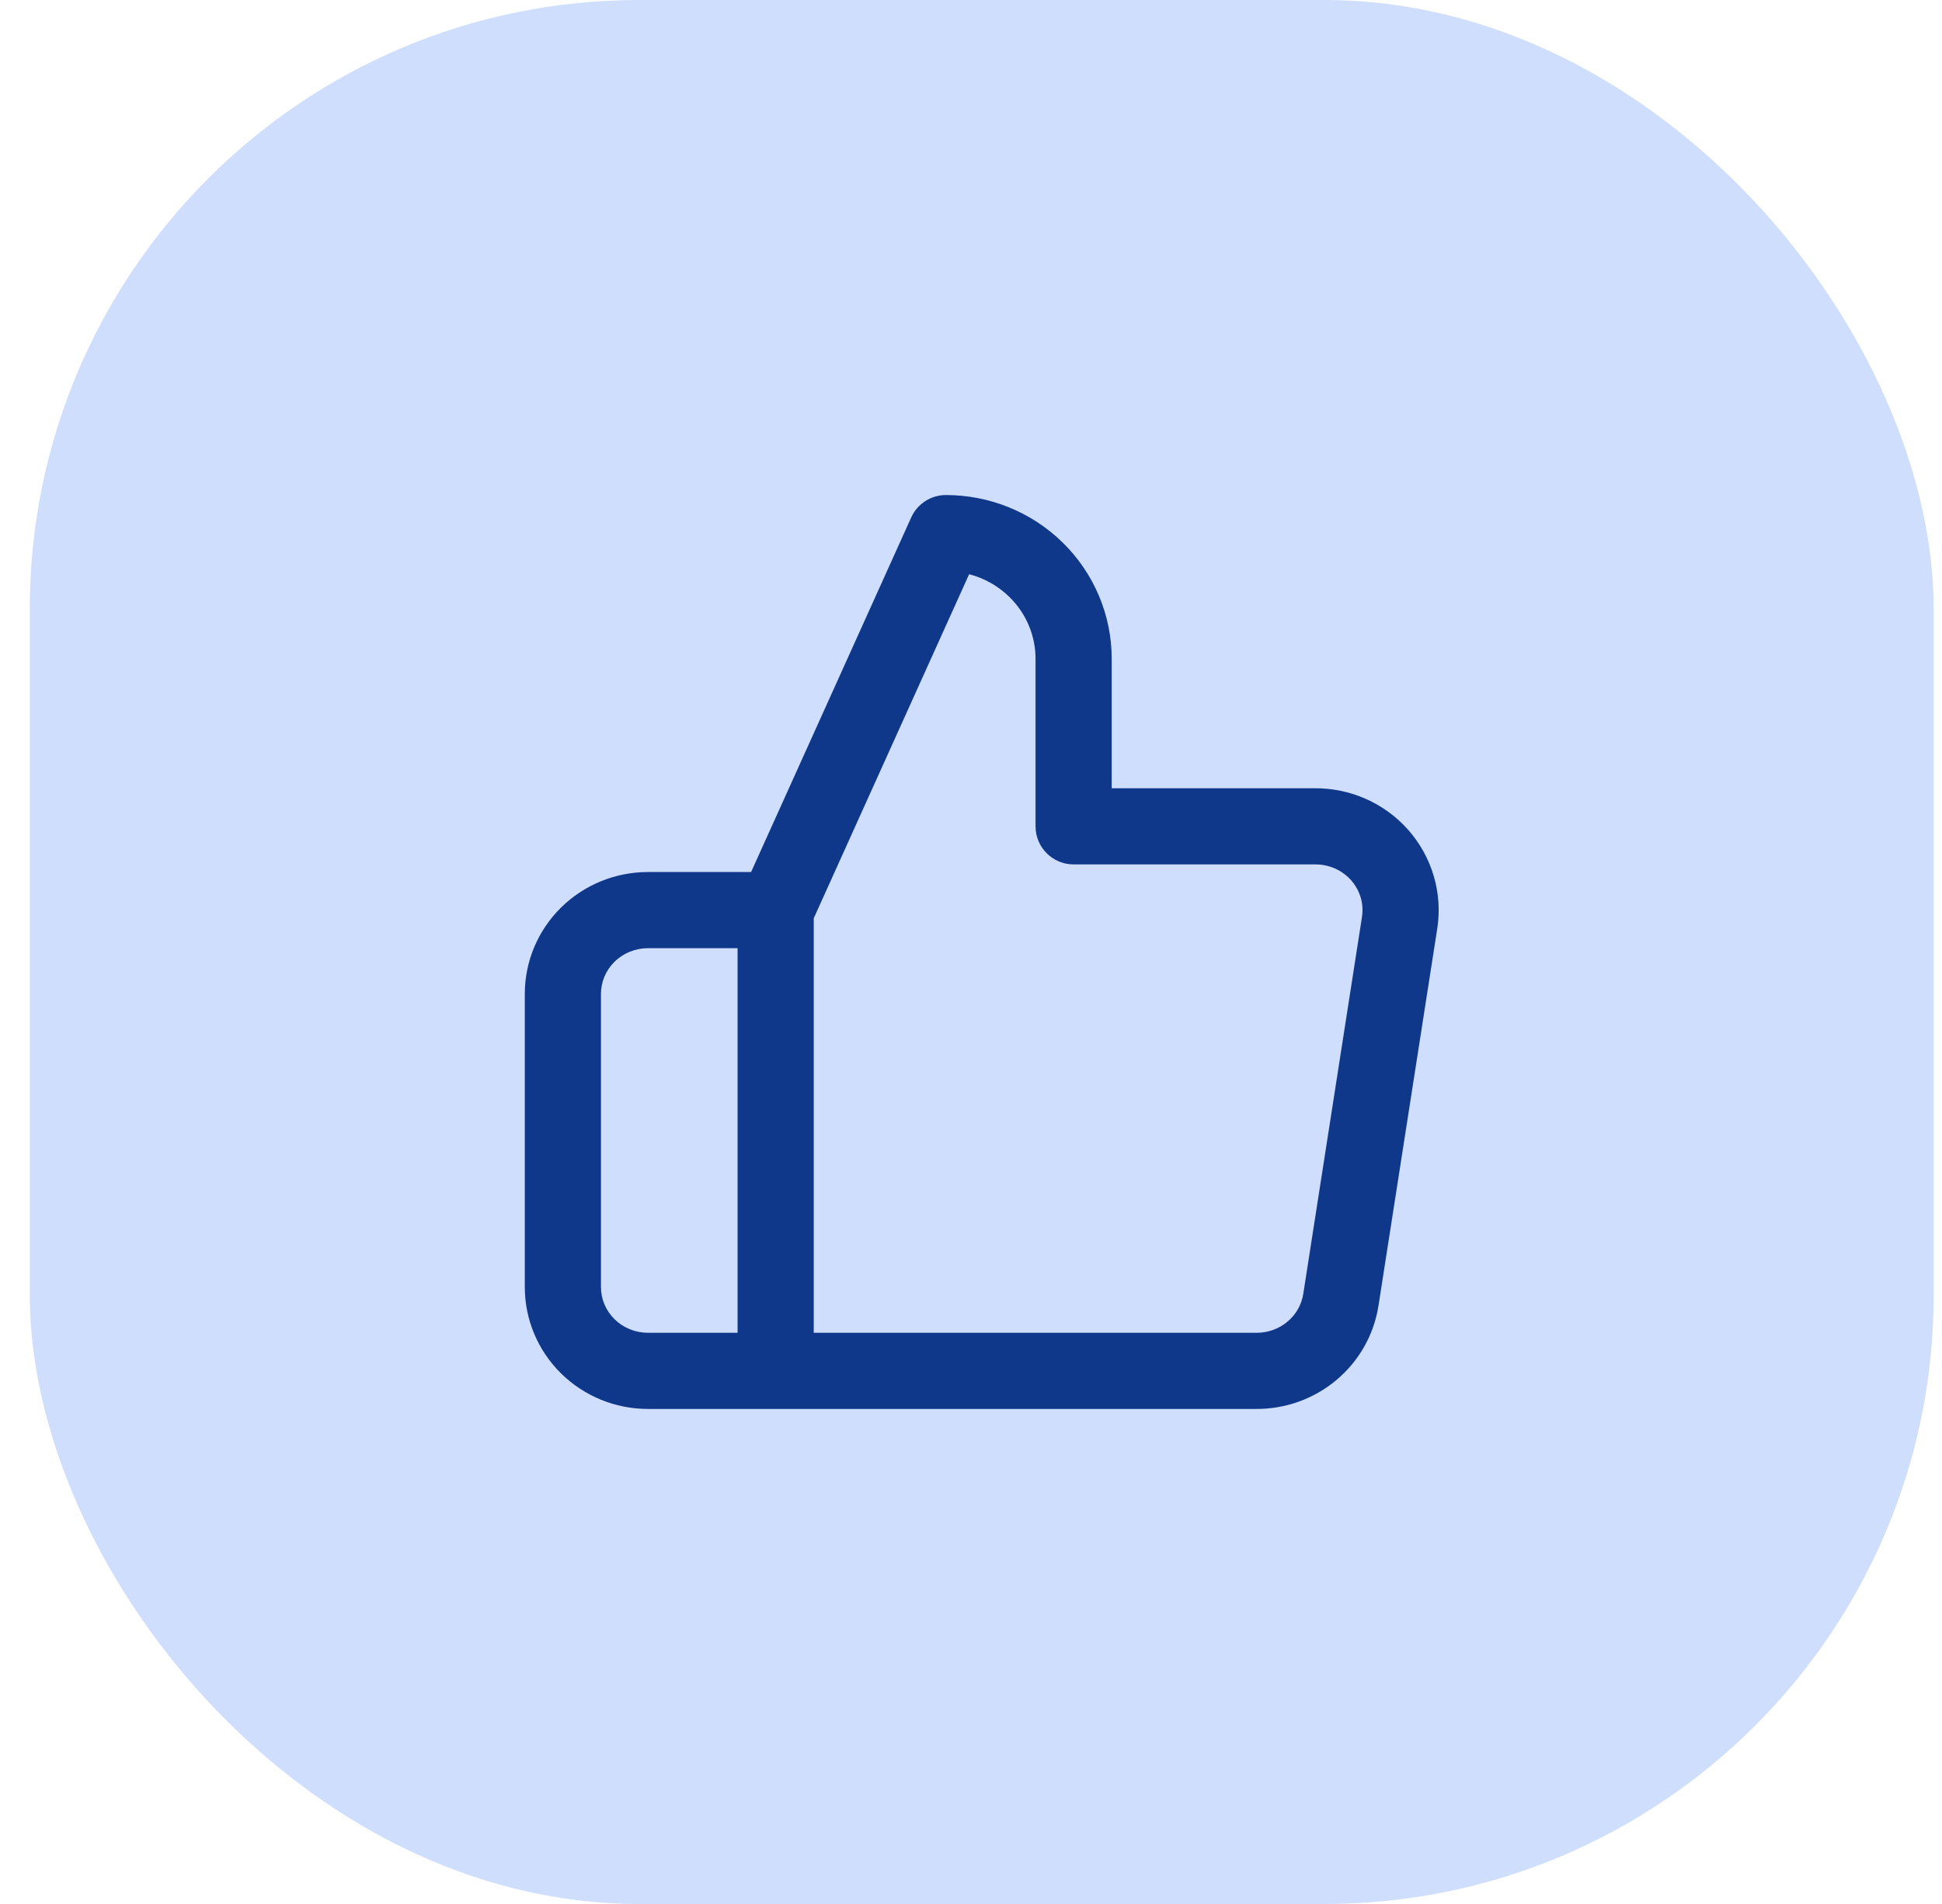 <svg width="51" height="50" viewBox="0 0 51 50" fill="none" xmlns="http://www.w3.org/2000/svg">
<rect x="0.782" width="50" height="50" rx="16" fill="#CFDEFC"/>
<path fill-rule="evenodd" clip-rule="evenodd" d="M23.93 13.588C24.092 13.23 24.448 13 24.841 13C25.991 13 27.096 13.449 27.914 14.254C28.732 15.059 29.195 16.154 29.195 17.3V20.7H34.516C34.98 20.696 35.441 20.79 35.866 20.978C36.292 21.166 36.674 21.445 36.983 21.794C37.291 22.144 37.52 22.556 37.652 23.003C37.784 23.451 37.816 23.921 37.745 24.382L36.202 34.282C36.084 35.049 35.689 35.745 35.093 36.243C34.5 36.74 33.747 37.007 32.973 37H17.017C16.164 37 15.343 36.666 14.735 36.068C14.127 35.469 13.782 34.654 13.782 33.8V26.1C13.782 25.246 14.127 24.43 14.735 23.832C15.343 23.233 16.164 22.9 17.017 22.9H19.725L23.93 13.588ZM19.37 24.9H17.017C16.684 24.9 16.368 25.03 16.138 25.257C15.908 25.483 15.782 25.787 15.782 26.1V33.8C15.782 34.113 15.908 34.416 16.138 34.643C16.368 34.87 16.684 35 17.017 35H19.37V24.9ZM21.37 35H32.99C33.292 35.003 33.583 34.899 33.81 34.709C34.036 34.52 34.182 34.26 34.226 33.978L35.768 24.078C35.768 24.078 35.768 24.077 35.768 24.078C35.794 23.908 35.783 23.735 35.734 23.569C35.685 23.404 35.6 23.25 35.484 23.118C35.367 22.986 35.222 22.88 35.058 22.807C34.893 22.735 34.714 22.698 34.532 22.7L34.521 22.7L28.195 22.7C27.642 22.7 27.195 22.252 27.195 21.7V17.3C27.195 16.695 26.951 16.112 26.511 15.679C26.216 15.389 25.85 15.183 25.451 15.079L21.37 24.115V35Z" fill="#0F388A"/>
</svg>
